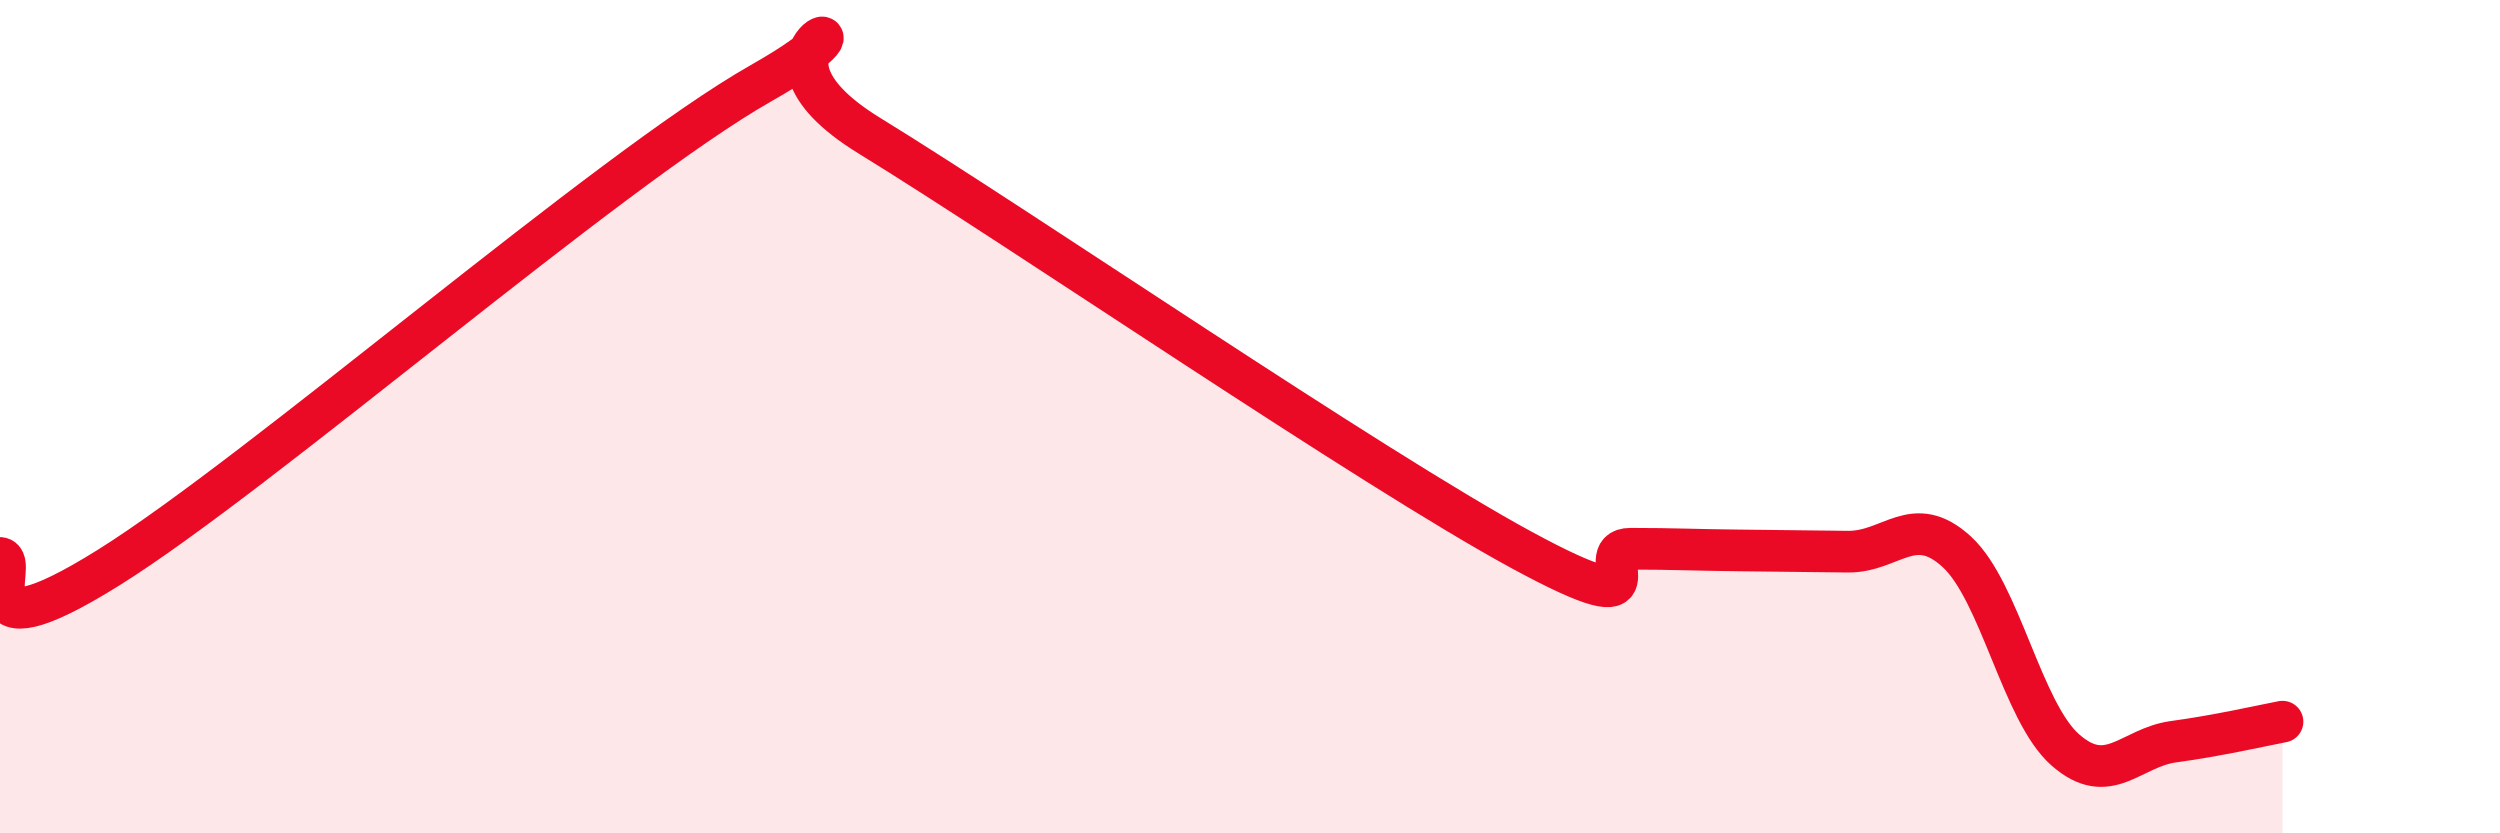 
    <svg width="60" height="20" viewBox="0 0 60 20" xmlns="http://www.w3.org/2000/svg">
      <path
        d="M 0,13.39 C 0.52,13.44 -1.04,15.9 2.61,13.62 C 6.26,11.34 14.61,4.07 18.26,2 C 21.91,-0.07 17.22,1.02 20.87,3.26 C 24.52,5.5 32.87,11.22 36.52,13.2 C 40.17,15.18 38.09,13.17 39.13,13.17 C 40.17,13.17 40.7,13.2 41.74,13.21 C 42.78,13.22 43.31,13.23 44.35,13.24 C 45.39,13.25 45.92,12.29 46.96,13.24 C 48,14.19 48.53,17.09 49.57,18 C 50.61,18.91 51.13,17.94 52.17,17.8 C 53.21,17.66 54.26,17.42 54.78,17.32L54.78 20L0 20Z"
        fill="#EB0A25"
        opacity="0.1"
        stroke-linecap="round"
        stroke-linejoin="round"
      />
      <path
        d="M 0,13.39 C 0.52,13.44 -1.04,15.9 2.61,13.62 C 6.26,11.34 14.61,4.07 18.26,2 C 21.91,-0.07 17.22,1.02 20.87,3.26 C 24.52,5.5 32.87,11.22 36.52,13.2 C 40.17,15.18 38.09,13.17 39.13,13.17 C 40.17,13.17 40.7,13.2 41.74,13.21 C 42.78,13.22 43.31,13.23 44.35,13.24 C 45.39,13.25 45.92,12.29 46.96,13.24 C 48,14.19 48.53,17.09 49.57,18 C 50.61,18.91 51.13,17.94 52.17,17.8 C 53.21,17.66 54.26,17.42 54.78,17.32"
        stroke="#EB0A25"
        stroke-width="1"
        fill="none"
        stroke-linecap="round"
        stroke-linejoin="round"
      />
    </svg>
  